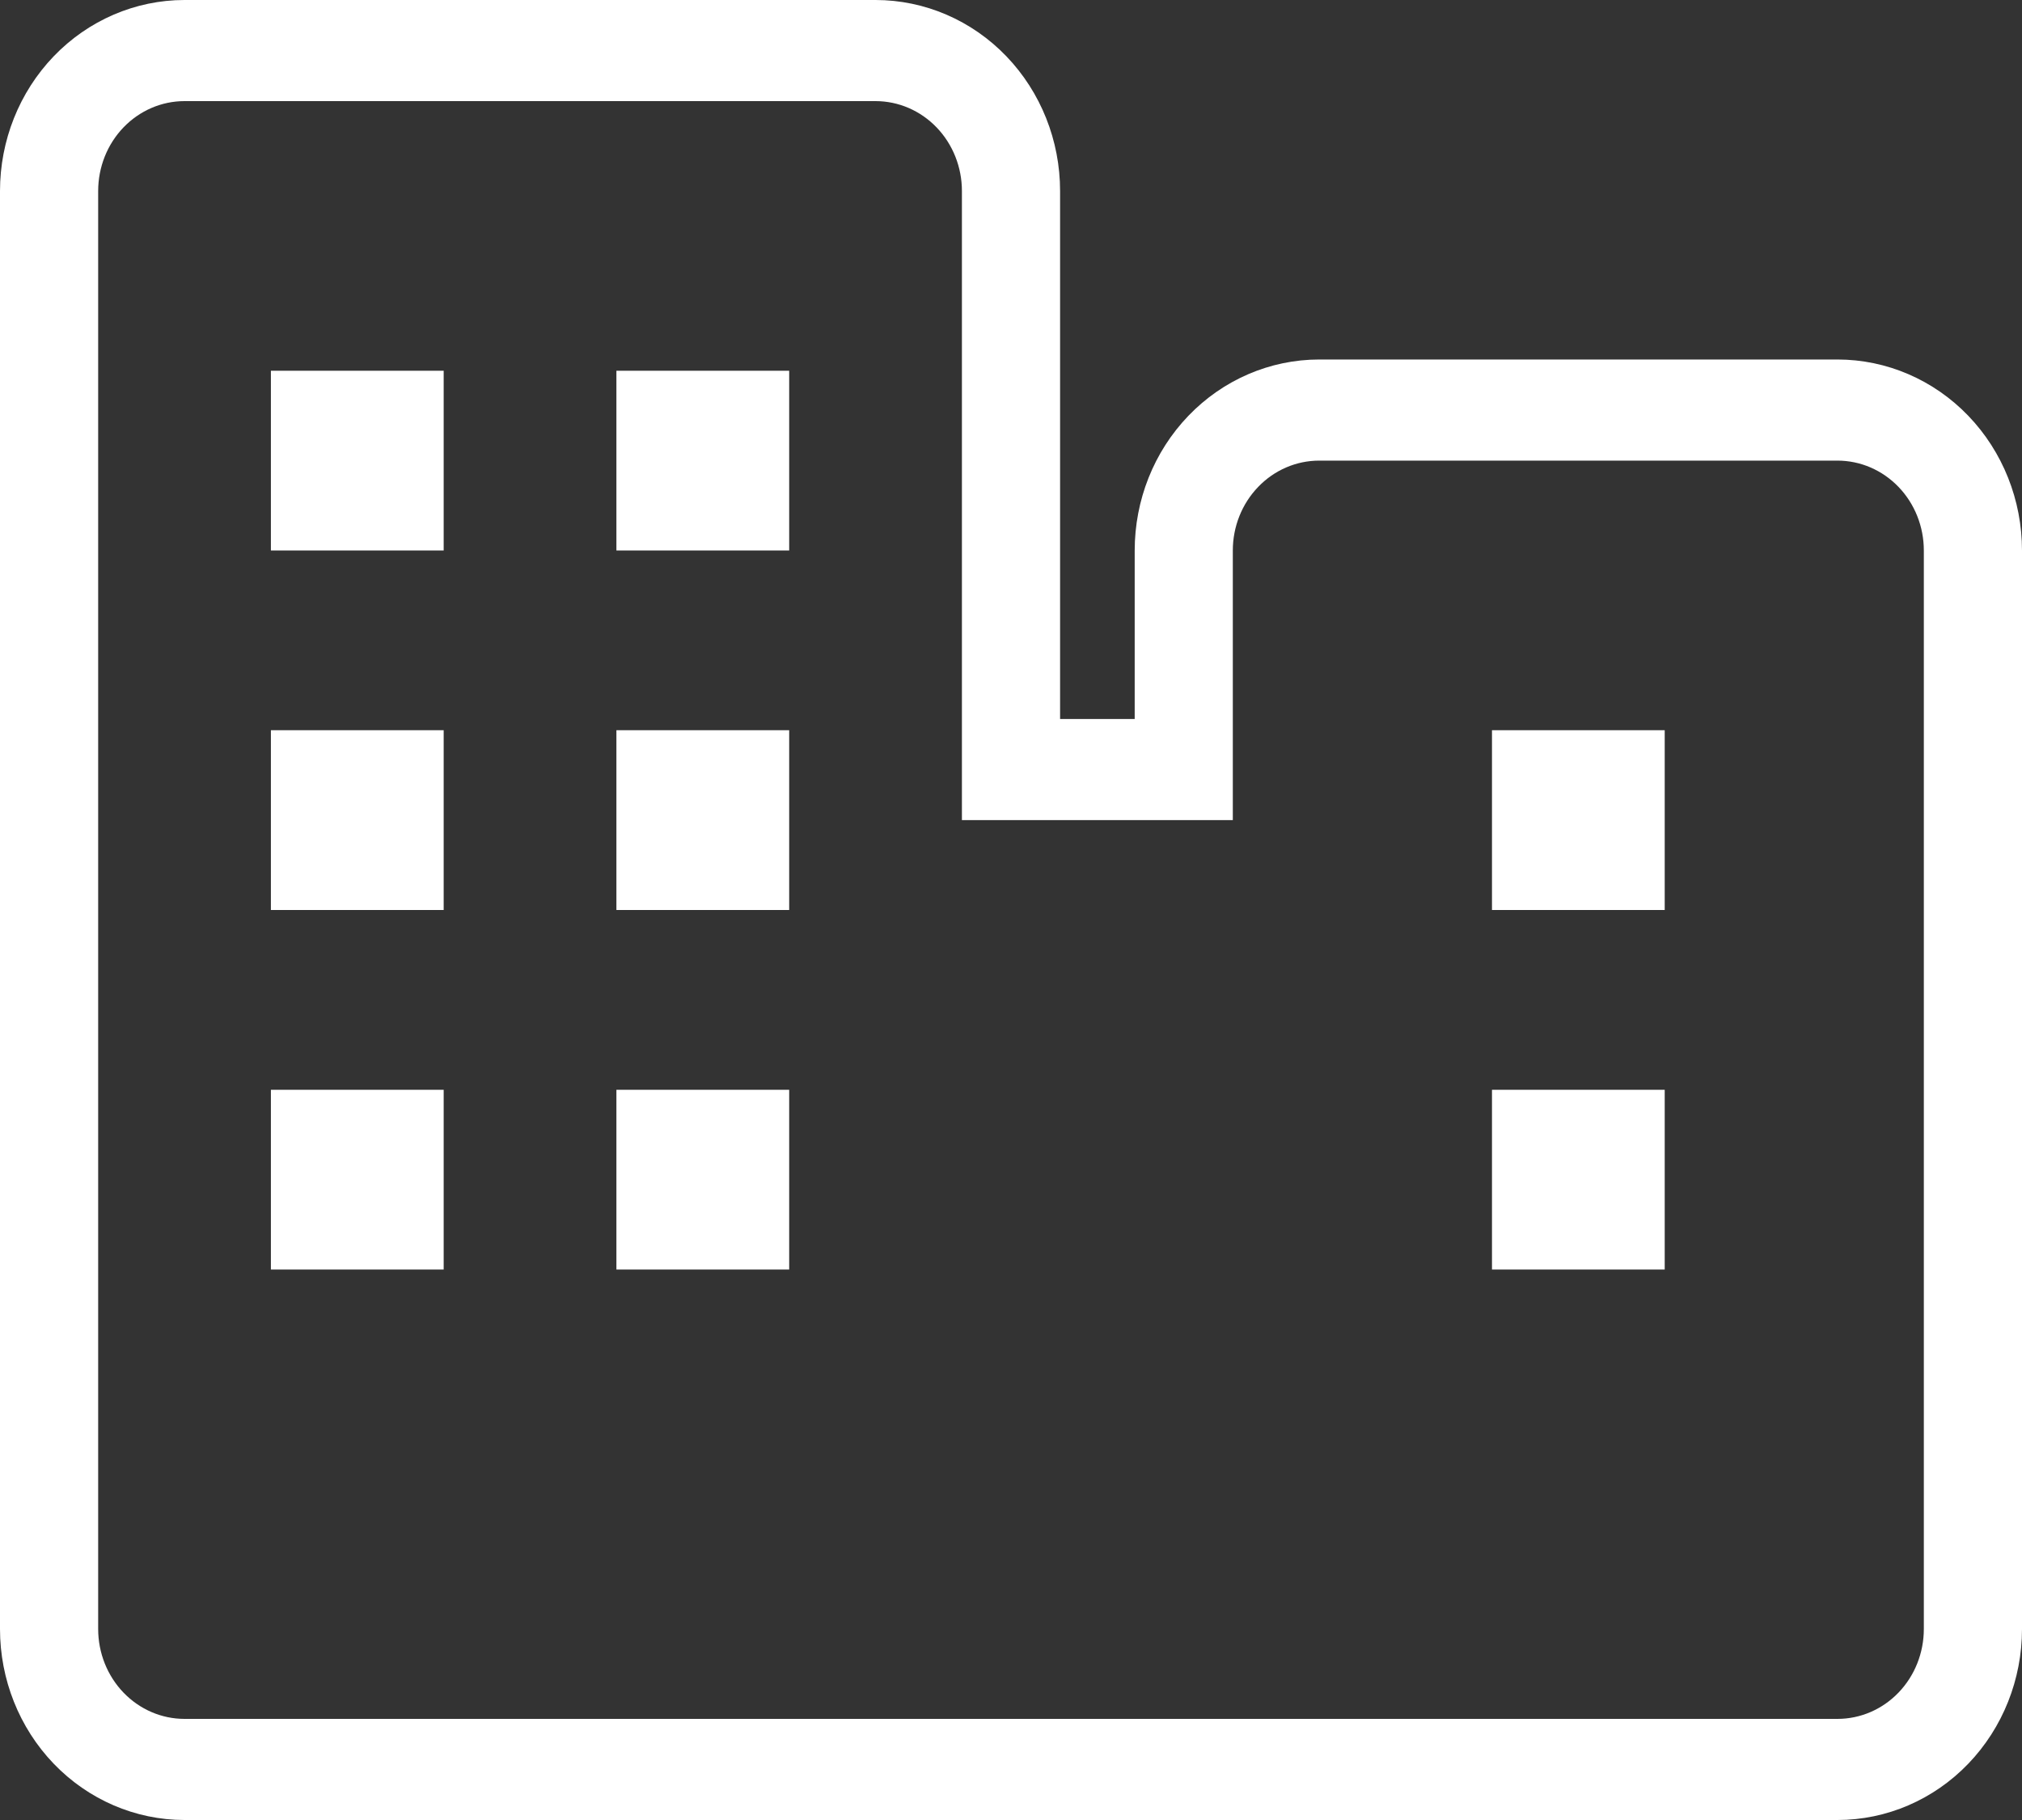 <svg xmlns="http://www.w3.org/2000/svg" width="40" height="36" viewBox="0 0 40 36" fill="none"><rect x="0" y="0" width="40" height="36" fill="#333333" stroke="none"/><path fill-rule="evenodd" clip-rule="evenodd" d="M26.097 7.111H36.349C37.324 7.111 38.255 7.514 38.938 8.225C39.62 8.935 40 9.893 40 10.889V32.222C40 33.218 39.62 34.176 38.938 34.886C38.255 35.597 37.324 36 36.349 36H3.65C2.676 36 1.745 35.597 1.062 34.886C0.38 34.176 0 33.218 0 32.222V3.778C0 2.782 0.38 1.824 1.062 1.114C1.745 0.403 2.676 0 3.65 0H17.32C18.295 0 19.226 0.403 19.909 1.114C20.591 1.824 20.971 2.782 20.971 3.778V14.222H22.447V10.889C22.447 9.893 22.826 8.935 23.509 8.225C24.192 7.514 25.123 7.111 26.097 7.111ZM26.097 9.111H36.349C36.803 9.111 37.237 9.298 37.558 9.632C37.878 9.965 38.058 10.417 38.058 10.889V32.222C38.058 32.694 37.878 33.146 37.558 33.479C37.237 33.813 36.803 34 36.349 34H3.65C3.197 34 2.763 33.813 2.442 33.479C2.122 33.146 1.942 32.694 1.942 32.222V3.778C1.942 3.306 2.122 2.854 2.442 2.521C2.763 2.187 3.197 2 3.65 2H17.32C17.774 2 18.208 2.187 18.529 2.521C18.849 2.854 19.029 3.306 19.029 3.778V16.222H24.388V10.889C24.388 10.417 24.568 9.965 24.889 9.632C25.209 9.298 25.644 9.111 26.097 9.111ZM12.194 7.333V10.889H15.612V7.333H12.194ZM8.777 25.111V21.556H5.359V25.111H8.777ZM8.777 18V14.444H5.359V18H8.777ZM8.777 10.889V7.333H5.359V10.889H8.777ZM15.612 25.111V21.556H12.194V25.111H15.612ZM15.612 18V14.444H12.194V18H15.612ZM32.932 25.111V21.556H29.515V25.111H32.932ZM32.932 18V14.444H29.515V18H32.932Z" fill="white"></path></svg>